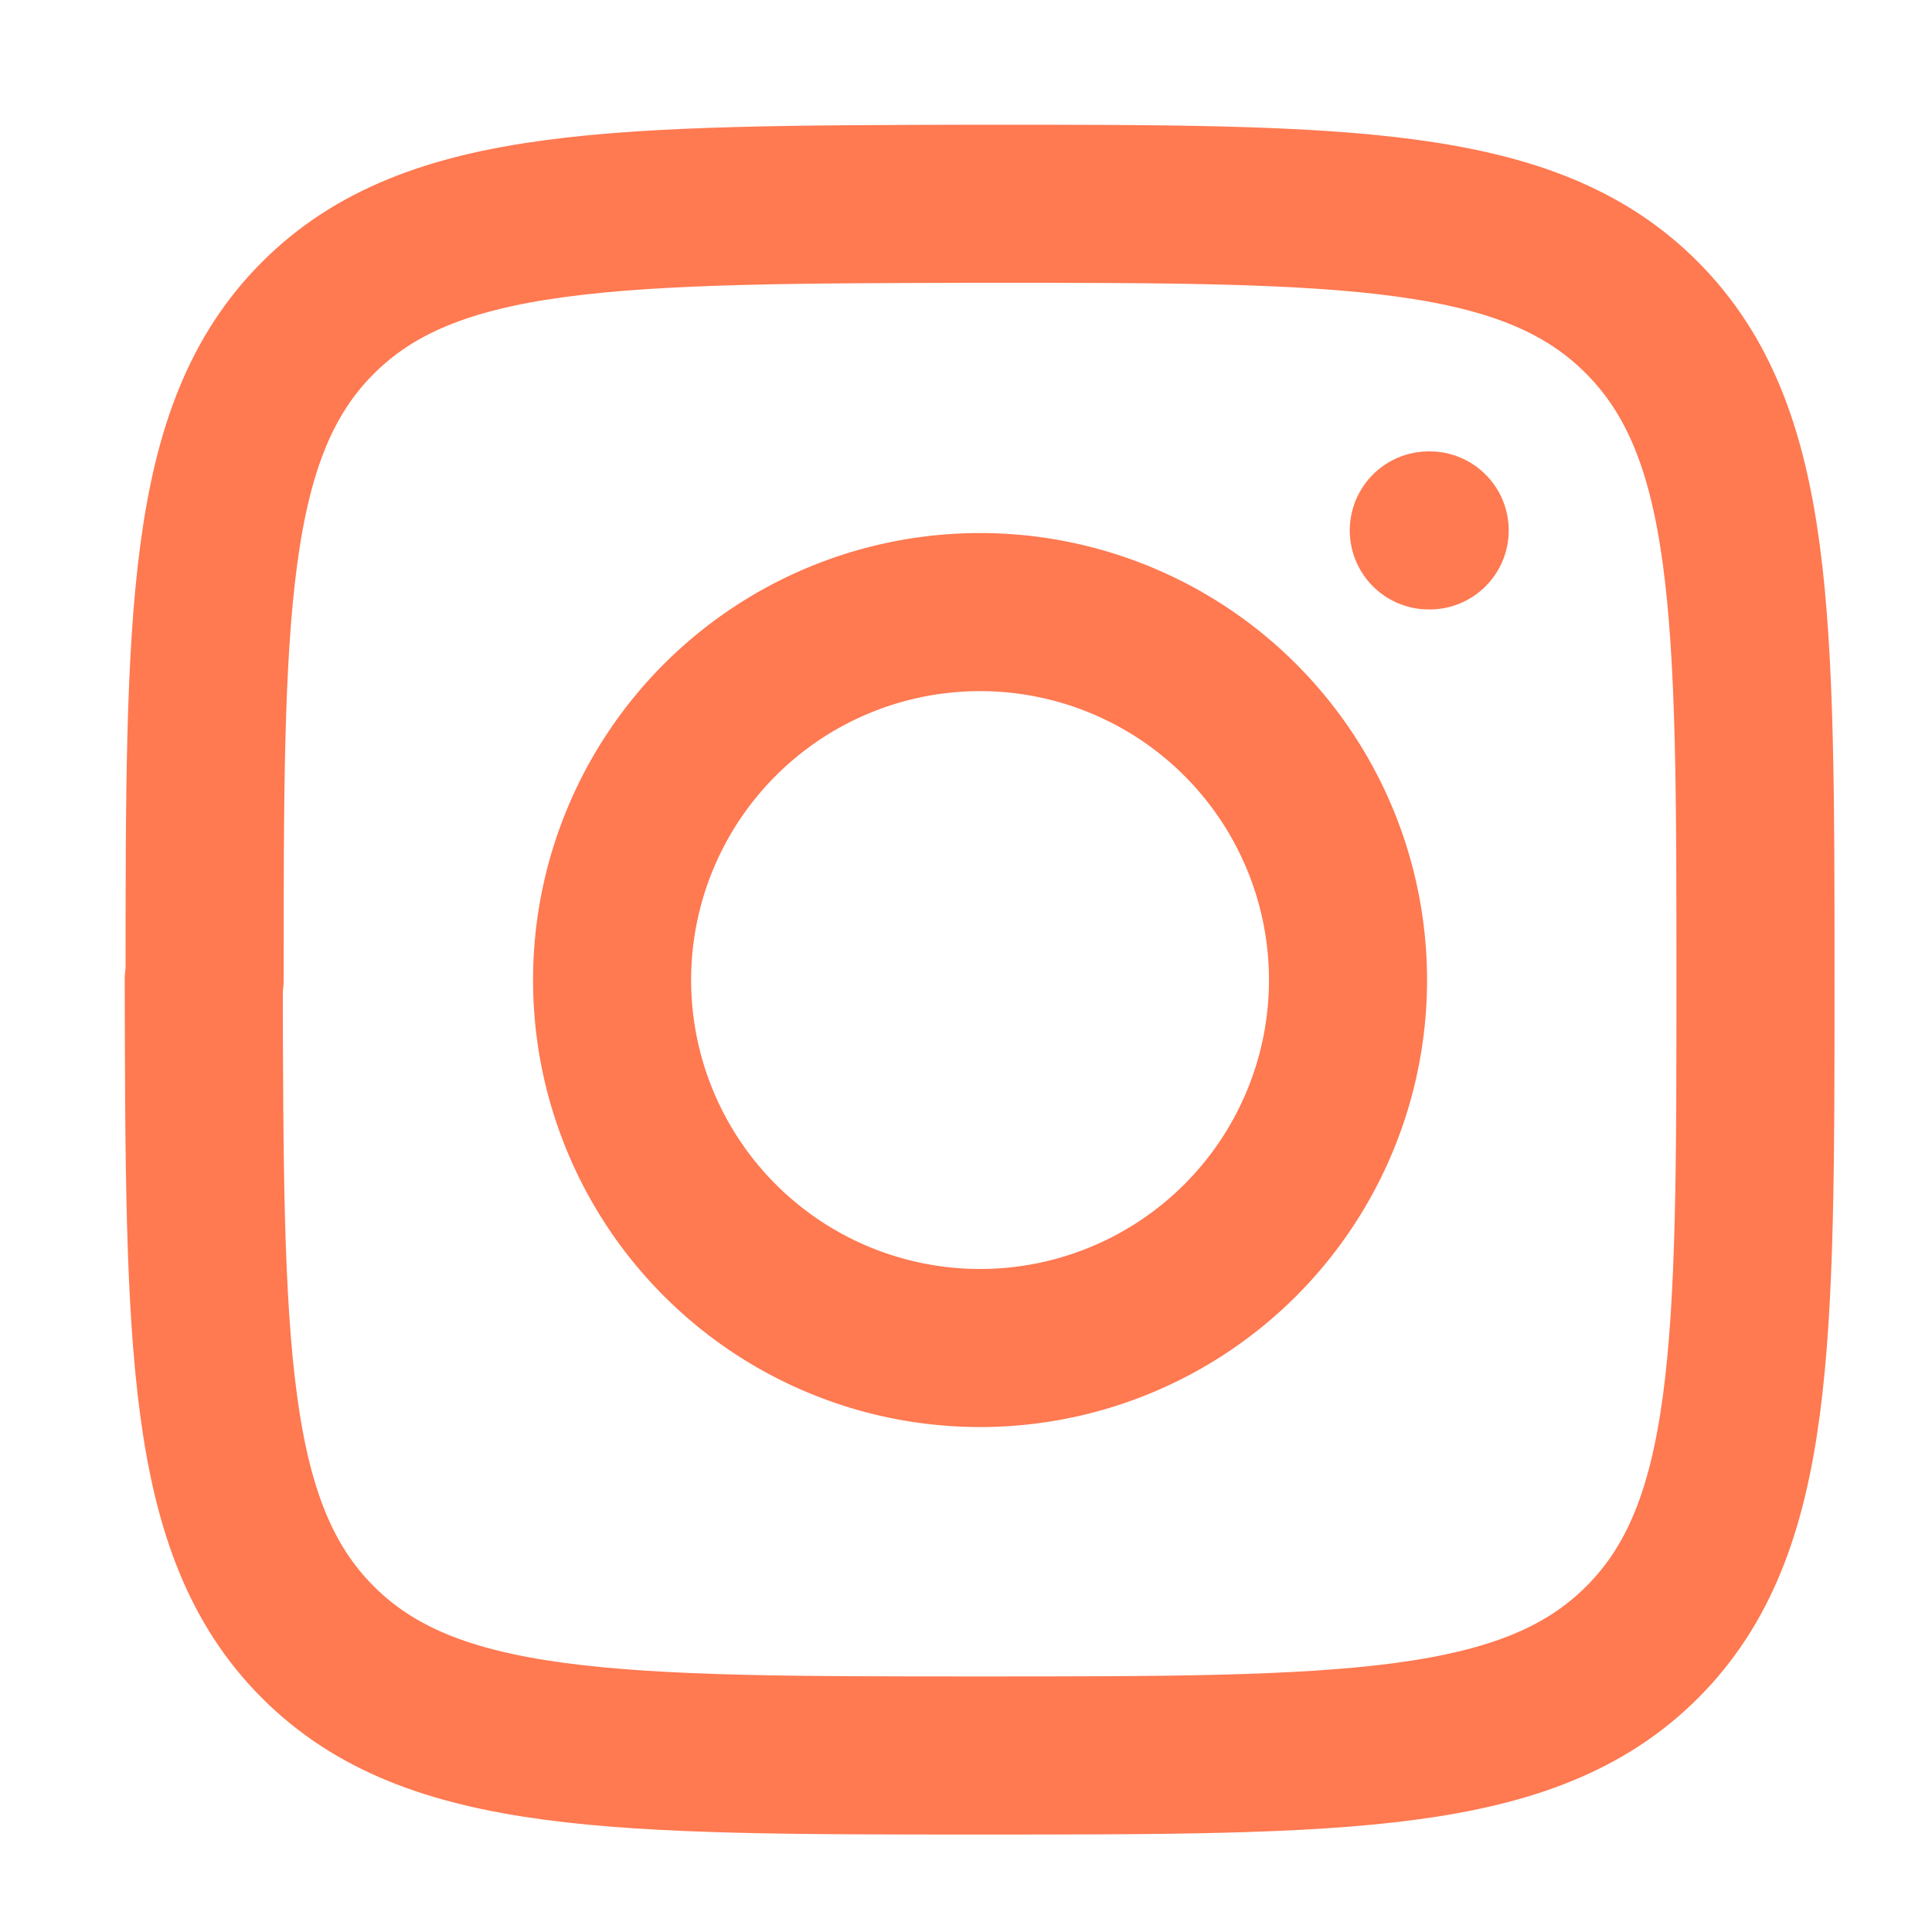 <svg xmlns="http://www.w3.org/2000/svg" width="26" height="26" color="#000" viewBox="0 0 22 22"><title>26 instagram stroke rounded (3) 1</title><g fill="none" class="nc-icon-wrapper"><path d="M2.33 11.16c0-4.16 0-6.25 1.29-7.54s3.38-1.29 7.54-1.3c4.16 0 6.25 0 7.54 1.3s1.29 3.38 1.29 7.54c0 4.16 0 6.25-1.29 7.54-1.29 1.29-3.38 1.29-7.54 1.29-4.16 0-6.25 0-7.54-1.29-1.29-1.29-1.29-3.38-1.3-7.54z" stroke="#ff7951" stroke-width="1.8" stroke-linejoin="round"></path><path d="M15.35 11.16a4.19 4.19 0 1 1-8.38 0 4.19 4.19 0 0 1 8.38 0z" stroke="#ff7951" stroke-width="1.8"></path><path d="M16.28 6.04h-0.01" stroke="#ff7951" stroke-width="1.8" stroke-linecap="round" stroke-linejoin="round"></path></g></svg>